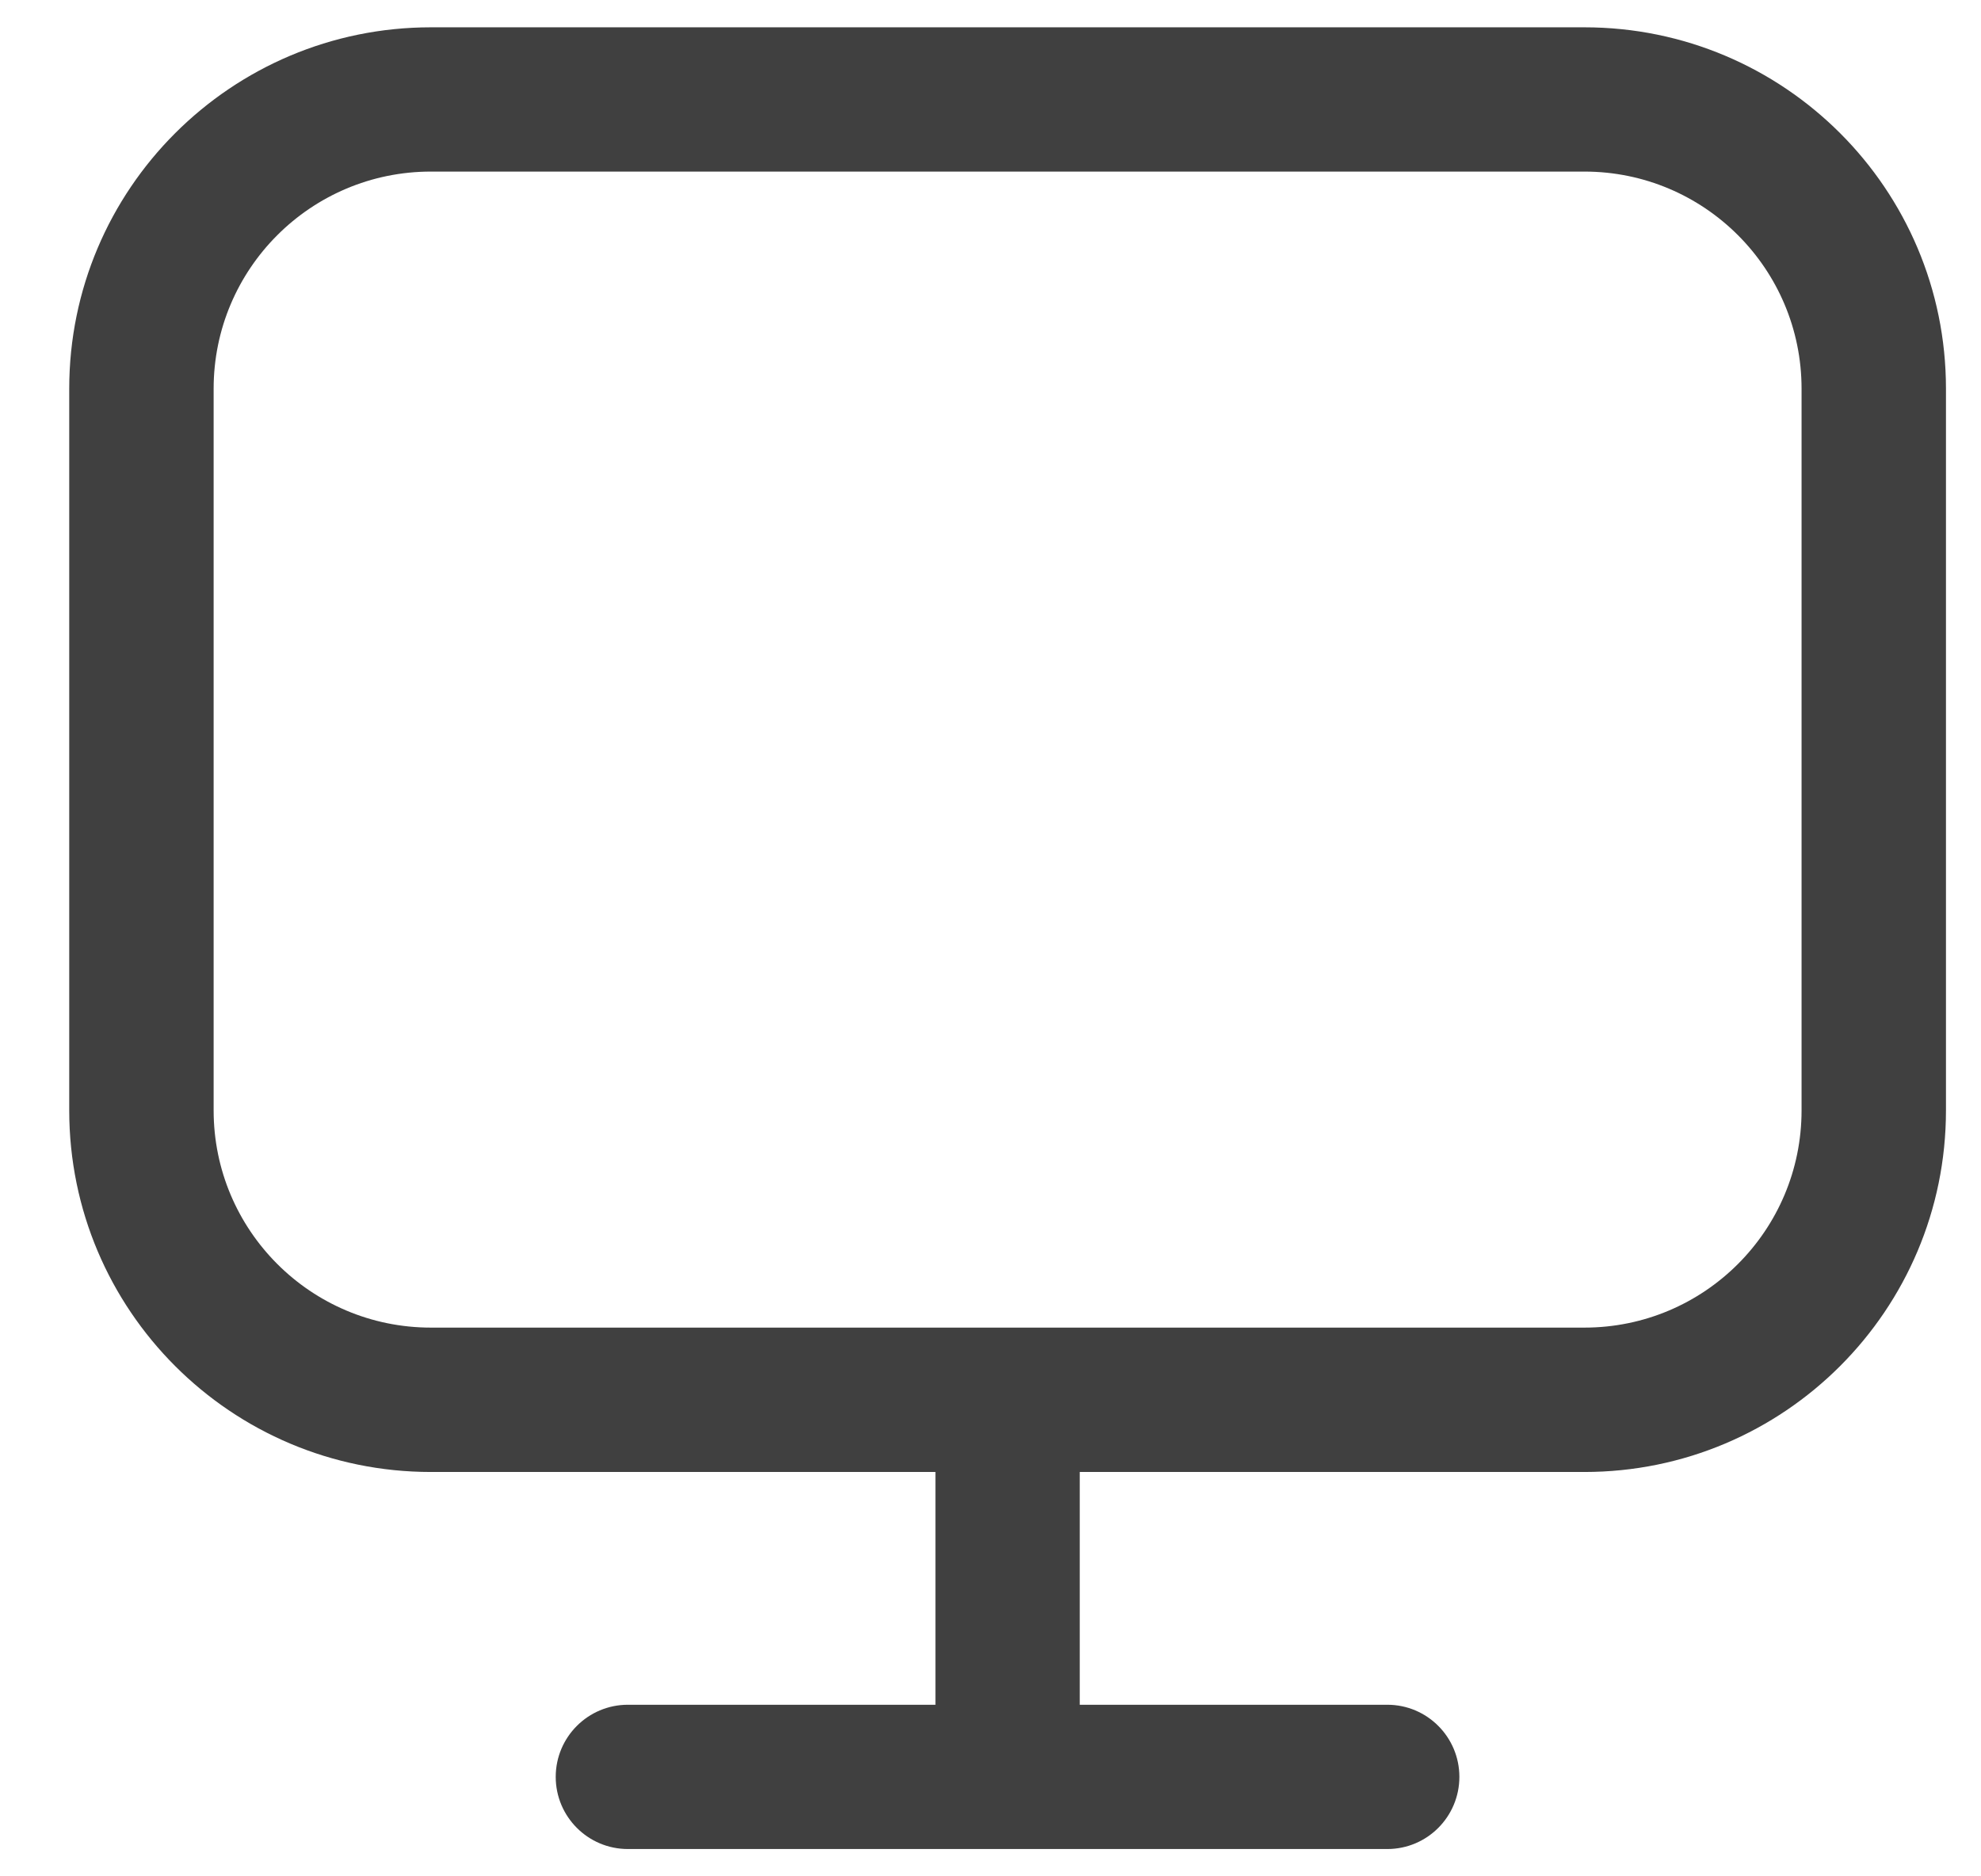 <?xml version="1.0" encoding="UTF-8"?> <svg xmlns="http://www.w3.org/2000/svg" width="19" height="18" viewBox="0 0 19 18" fill="none"><path fill-rule="evenodd" clip-rule="evenodd" d="M15.196 0.262C17.112 0.262 18.664 1.814 18.664 3.729V10.652C18.664 12.568 17.112 14.121 15.196 14.121H10.356V16.354H13.306C13.688 16.354 13.997 16.664 13.997 17.046C13.997 17.428 13.688 17.738 13.306 17.738H6.022C5.64 17.738 5.33 17.428 5.33 17.046C5.33 16.664 5.64 16.354 6.022 16.354H8.972V14.121H4.133C2.217 14.121 0.664 12.568 0.664 10.652V3.729C0.664 1.814 2.218 0.262 4.133 0.262H15.196ZM4.133 1.646C2.982 1.646 2.049 2.579 2.049 3.729V10.652C2.049 11.803 2.982 12.736 4.133 12.736H15.196C16.347 12.736 17.279 11.803 17.279 10.652V3.729C17.279 2.579 16.347 1.646 15.196 1.646H4.133Z" fill="#404040"></path></svg> 
